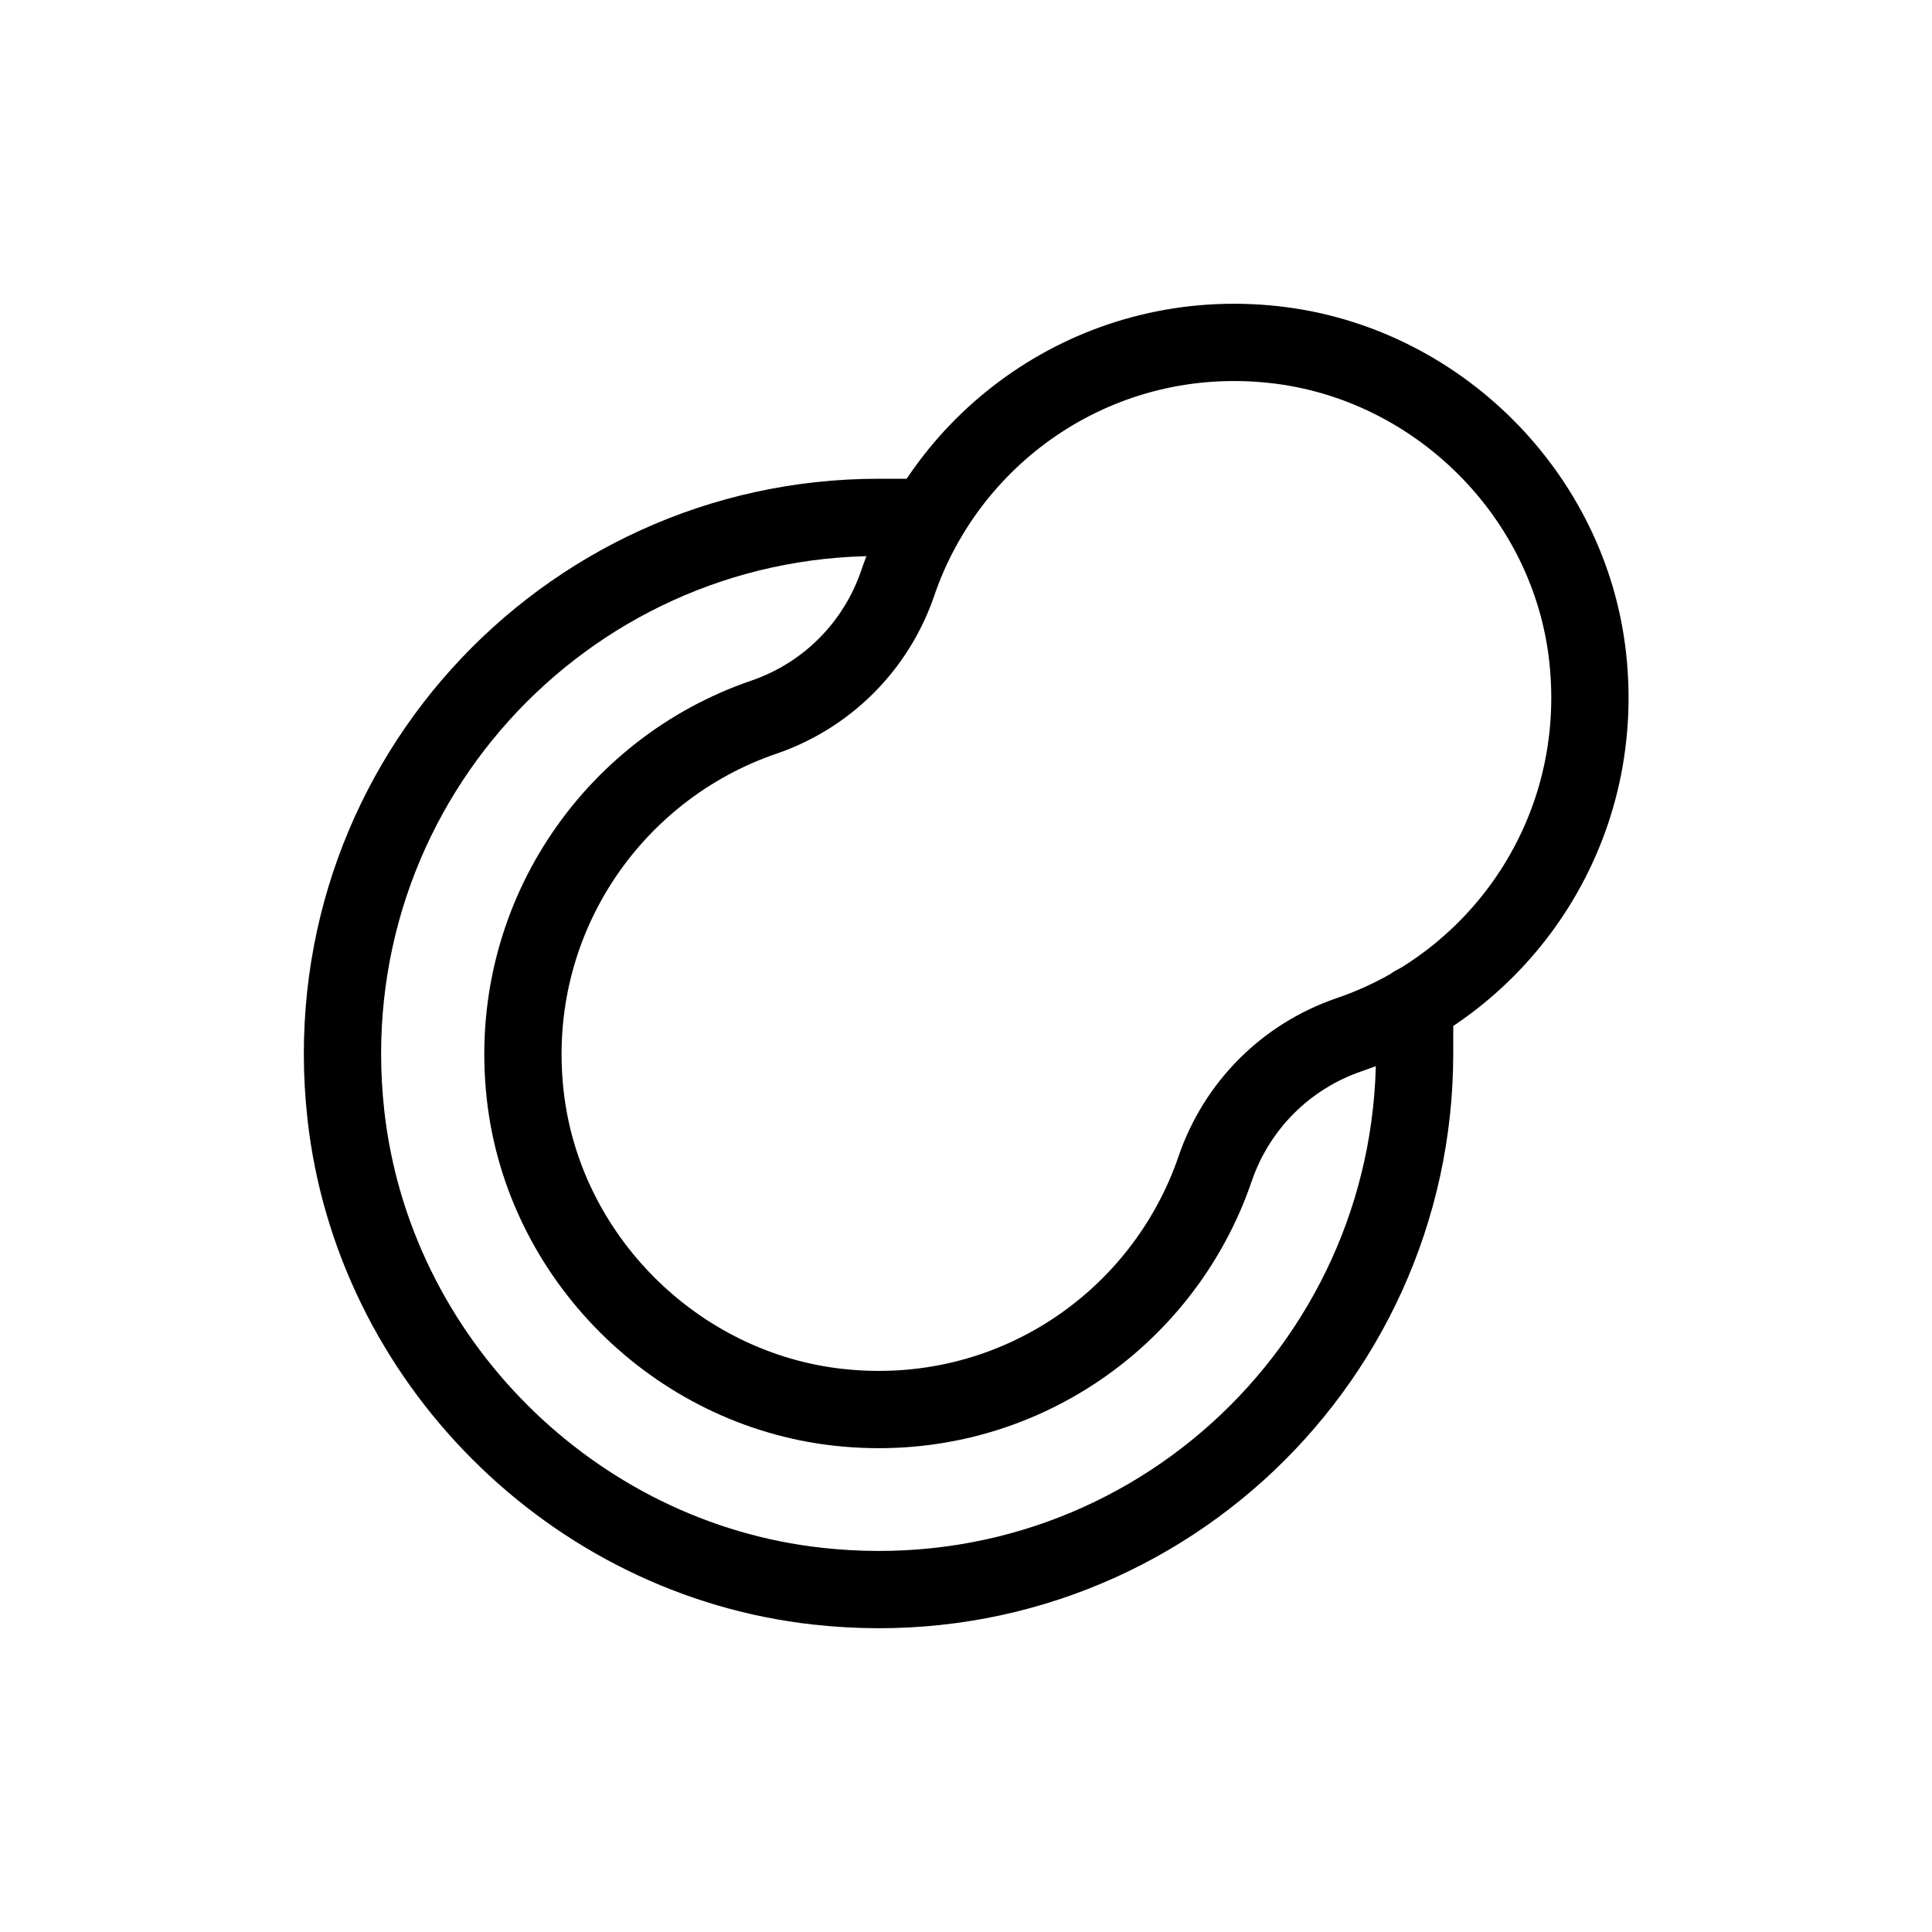<?xml version="1.0" encoding="UTF-8"?> <svg xmlns="http://www.w3.org/2000/svg" id="Layer_2" data-name="Layer 2" viewBox="0 0 50 50"> <defs> <style> .cls-1 { stroke-width: 0px; } .cls-1, .cls-2 { fill: none; } .cls-2 { stroke: #000; stroke-linecap: round; stroke-linejoin: round; stroke-width: 2px; } </style> </defs> <g id="Layer_2-2" data-name="Layer 2"> <g> <g> <path class="cls-2" d="m32.99,8.92c-4.49-.5-8.42,2.24-9.76,6.18-.56,1.63-1.83,2.9-3.46,3.46-3.93,1.34-6.67,5.27-6.18,9.76.46,4.21,3.89,7.63,8.1,8.1,4.49.5,8.42-2.24,9.76-6.18.56-1.63,1.83-2.9,3.46-3.46,3.94-1.34,6.67-5.27,6.18-9.76-.46-4.21-3.89-7.63-8.1-8.1Z"></path> <path class="cls-2" d="m24.01,13.39h-1.27c-8.18,0-14.71,7.08-13.79,15.45.7,6.35,5.86,11.51,12.21,12.21,8.37.93,15.45-5.6,15.45-13.79v-1.27"></path> </g> <rect class="cls-1" width="50" height="50"></rect> </g> </g> </svg> 